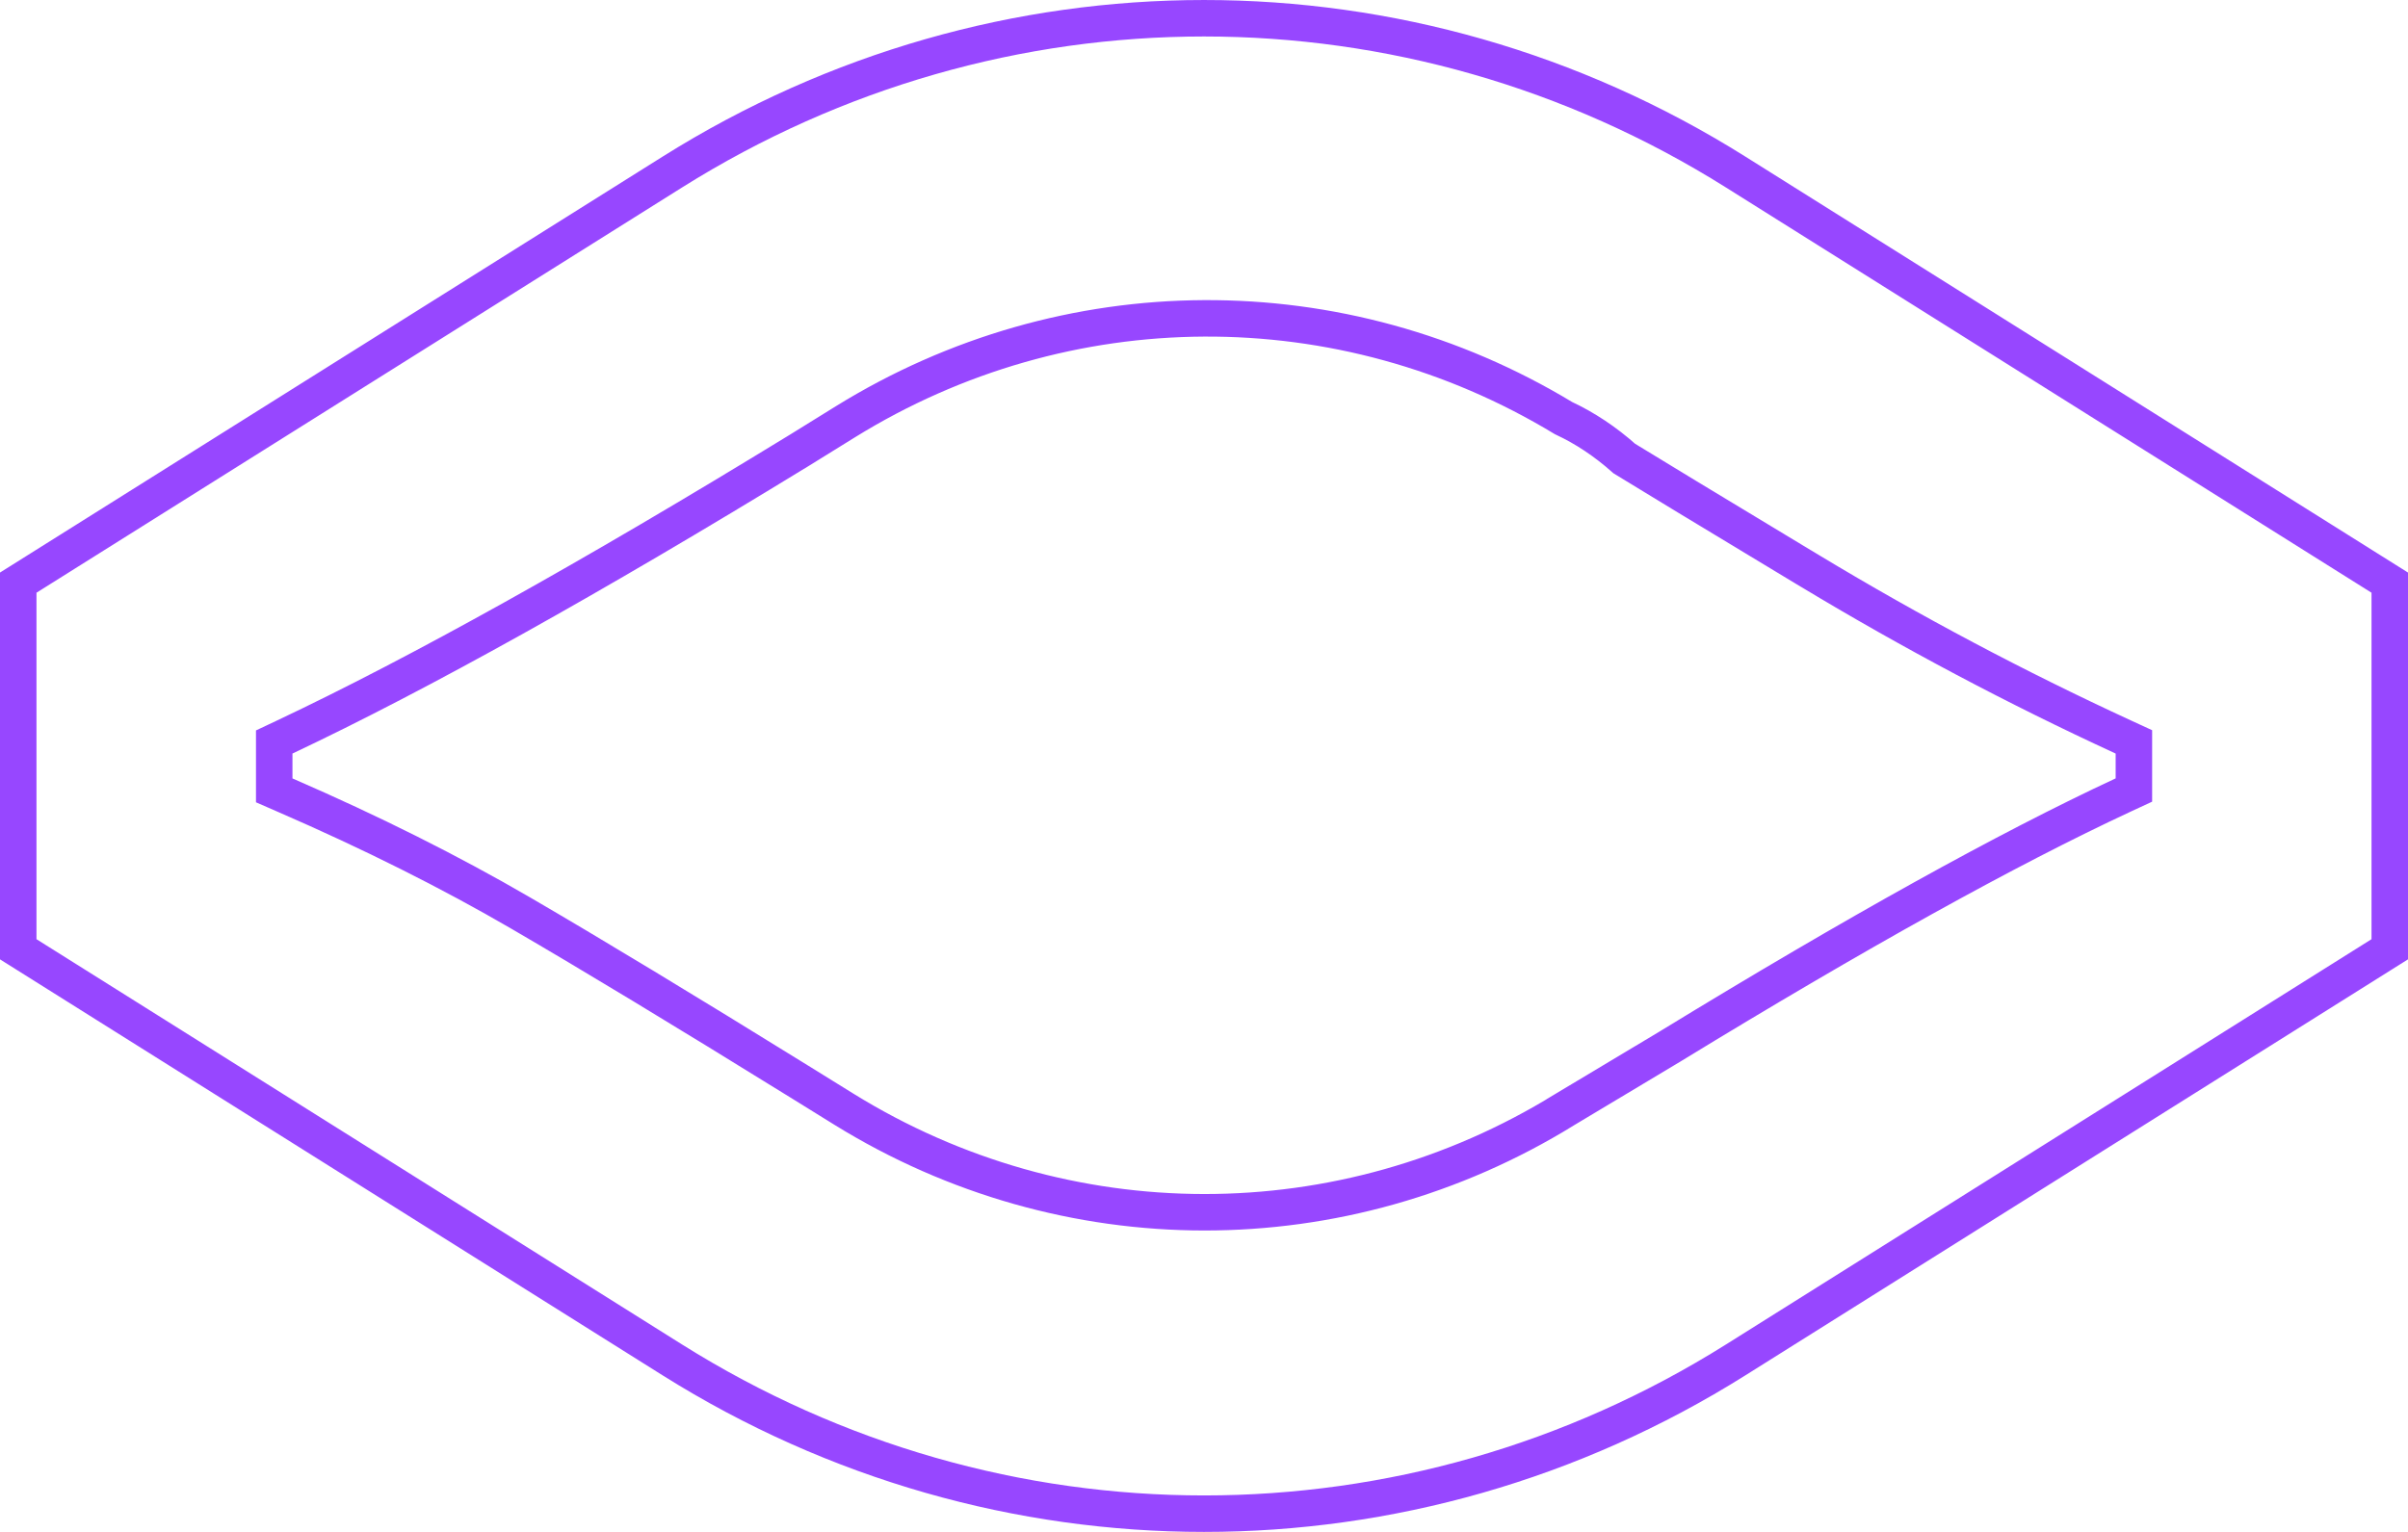<svg width="66" height="42" viewBox="0 0 66 42" fill="none" xmlns="http://www.w3.org/2000/svg">
<path id="Vector" d="M23.169 11.565L23.169 11.565L21.897 12.353C21.896 12.353 21.896 12.353 21.895 12.354C16.183 15.851 11.487 18.467 7.802 20.208L7.516 20.343V20.66V21.341V21.669L7.816 21.8C10.19 22.831 12.341 23.909 14.27 25.032C16.213 26.163 18.755 27.701 21.896 29.646C21.896 29.646 21.896 29.646 21.896 29.646L23.129 30.41L23.129 30.41C29.206 34.172 36.796 34.179 42.878 30.427C42.879 30.426 42.88 30.426 42.88 30.425L45.798 28.677L45.802 28.674C50.886 25.566 55.017 23.274 58.198 21.794L58.487 21.66V21.341V20.66V20.34L58.196 20.206C55.258 18.851 52.399 17.336 49.618 15.659L49.499 15.587H49.497C46.824 13.975 45.166 12.97 44.52 12.572C44.001 12.109 43.444 11.738 42.852 11.462C36.768 7.78 29.218 7.82 23.169 11.565ZM0.5 15.974L18.429 4.716C27.381 -0.905 38.62 -0.905 47.571 4.716L65.5 15.974V26.026L47.571 37.285C38.62 42.905 27.381 42.905 18.429 37.285L0.5 26.026V15.974Z" stroke="#9747FF"/>
</svg>
